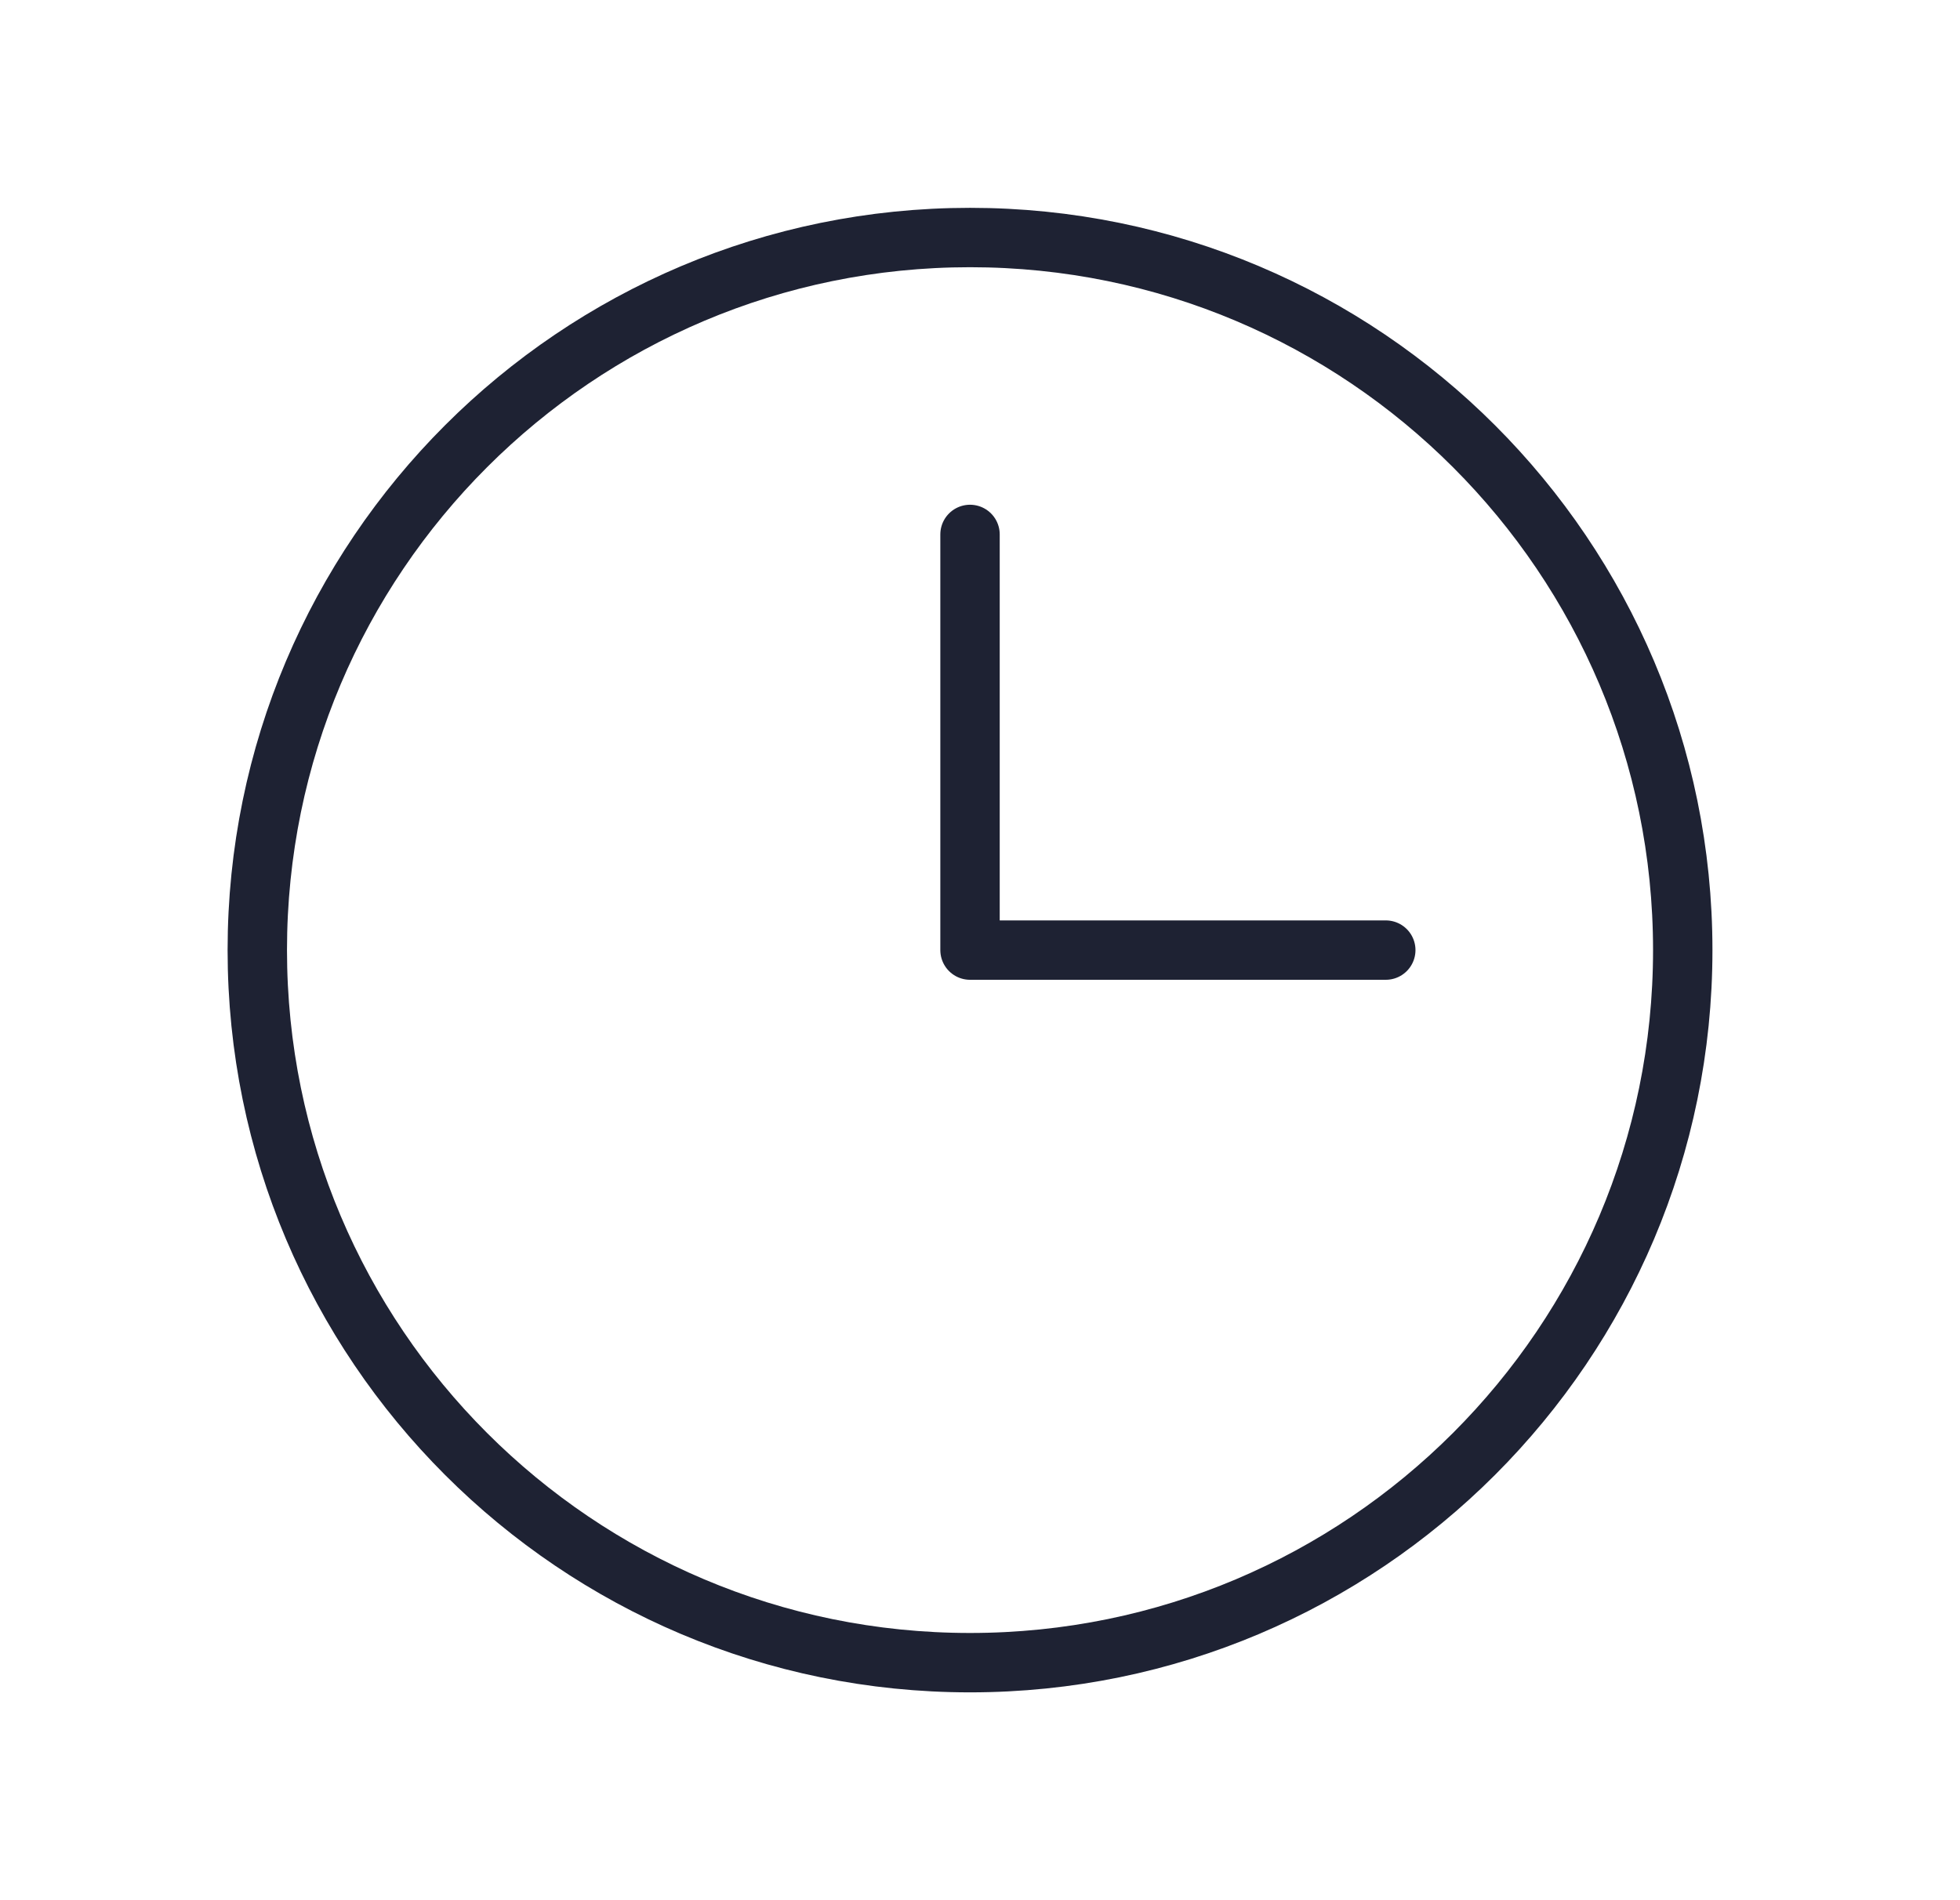 <svg width="33" height="32" viewBox="0 0 33 32" fill="none" xmlns="http://www.w3.org/2000/svg">
<g id="Clock">
<path id="Vector" d="M16.332 28C22.959 28 28.332 22.627 28.332 16C28.332 9.373 22.959 4 16.332 4C9.705 4 4.332 9.373 4.332 16C4.332 22.627 9.705 28 16.332 28Z" stroke="#1E2233" stroke-miterlimit="10"/>
<path id="Vector_2" d="M16.332 9V16H23.332" stroke="#1E2233" stroke-linecap="round" stroke-linejoin="round"/>
</g>
</svg>
